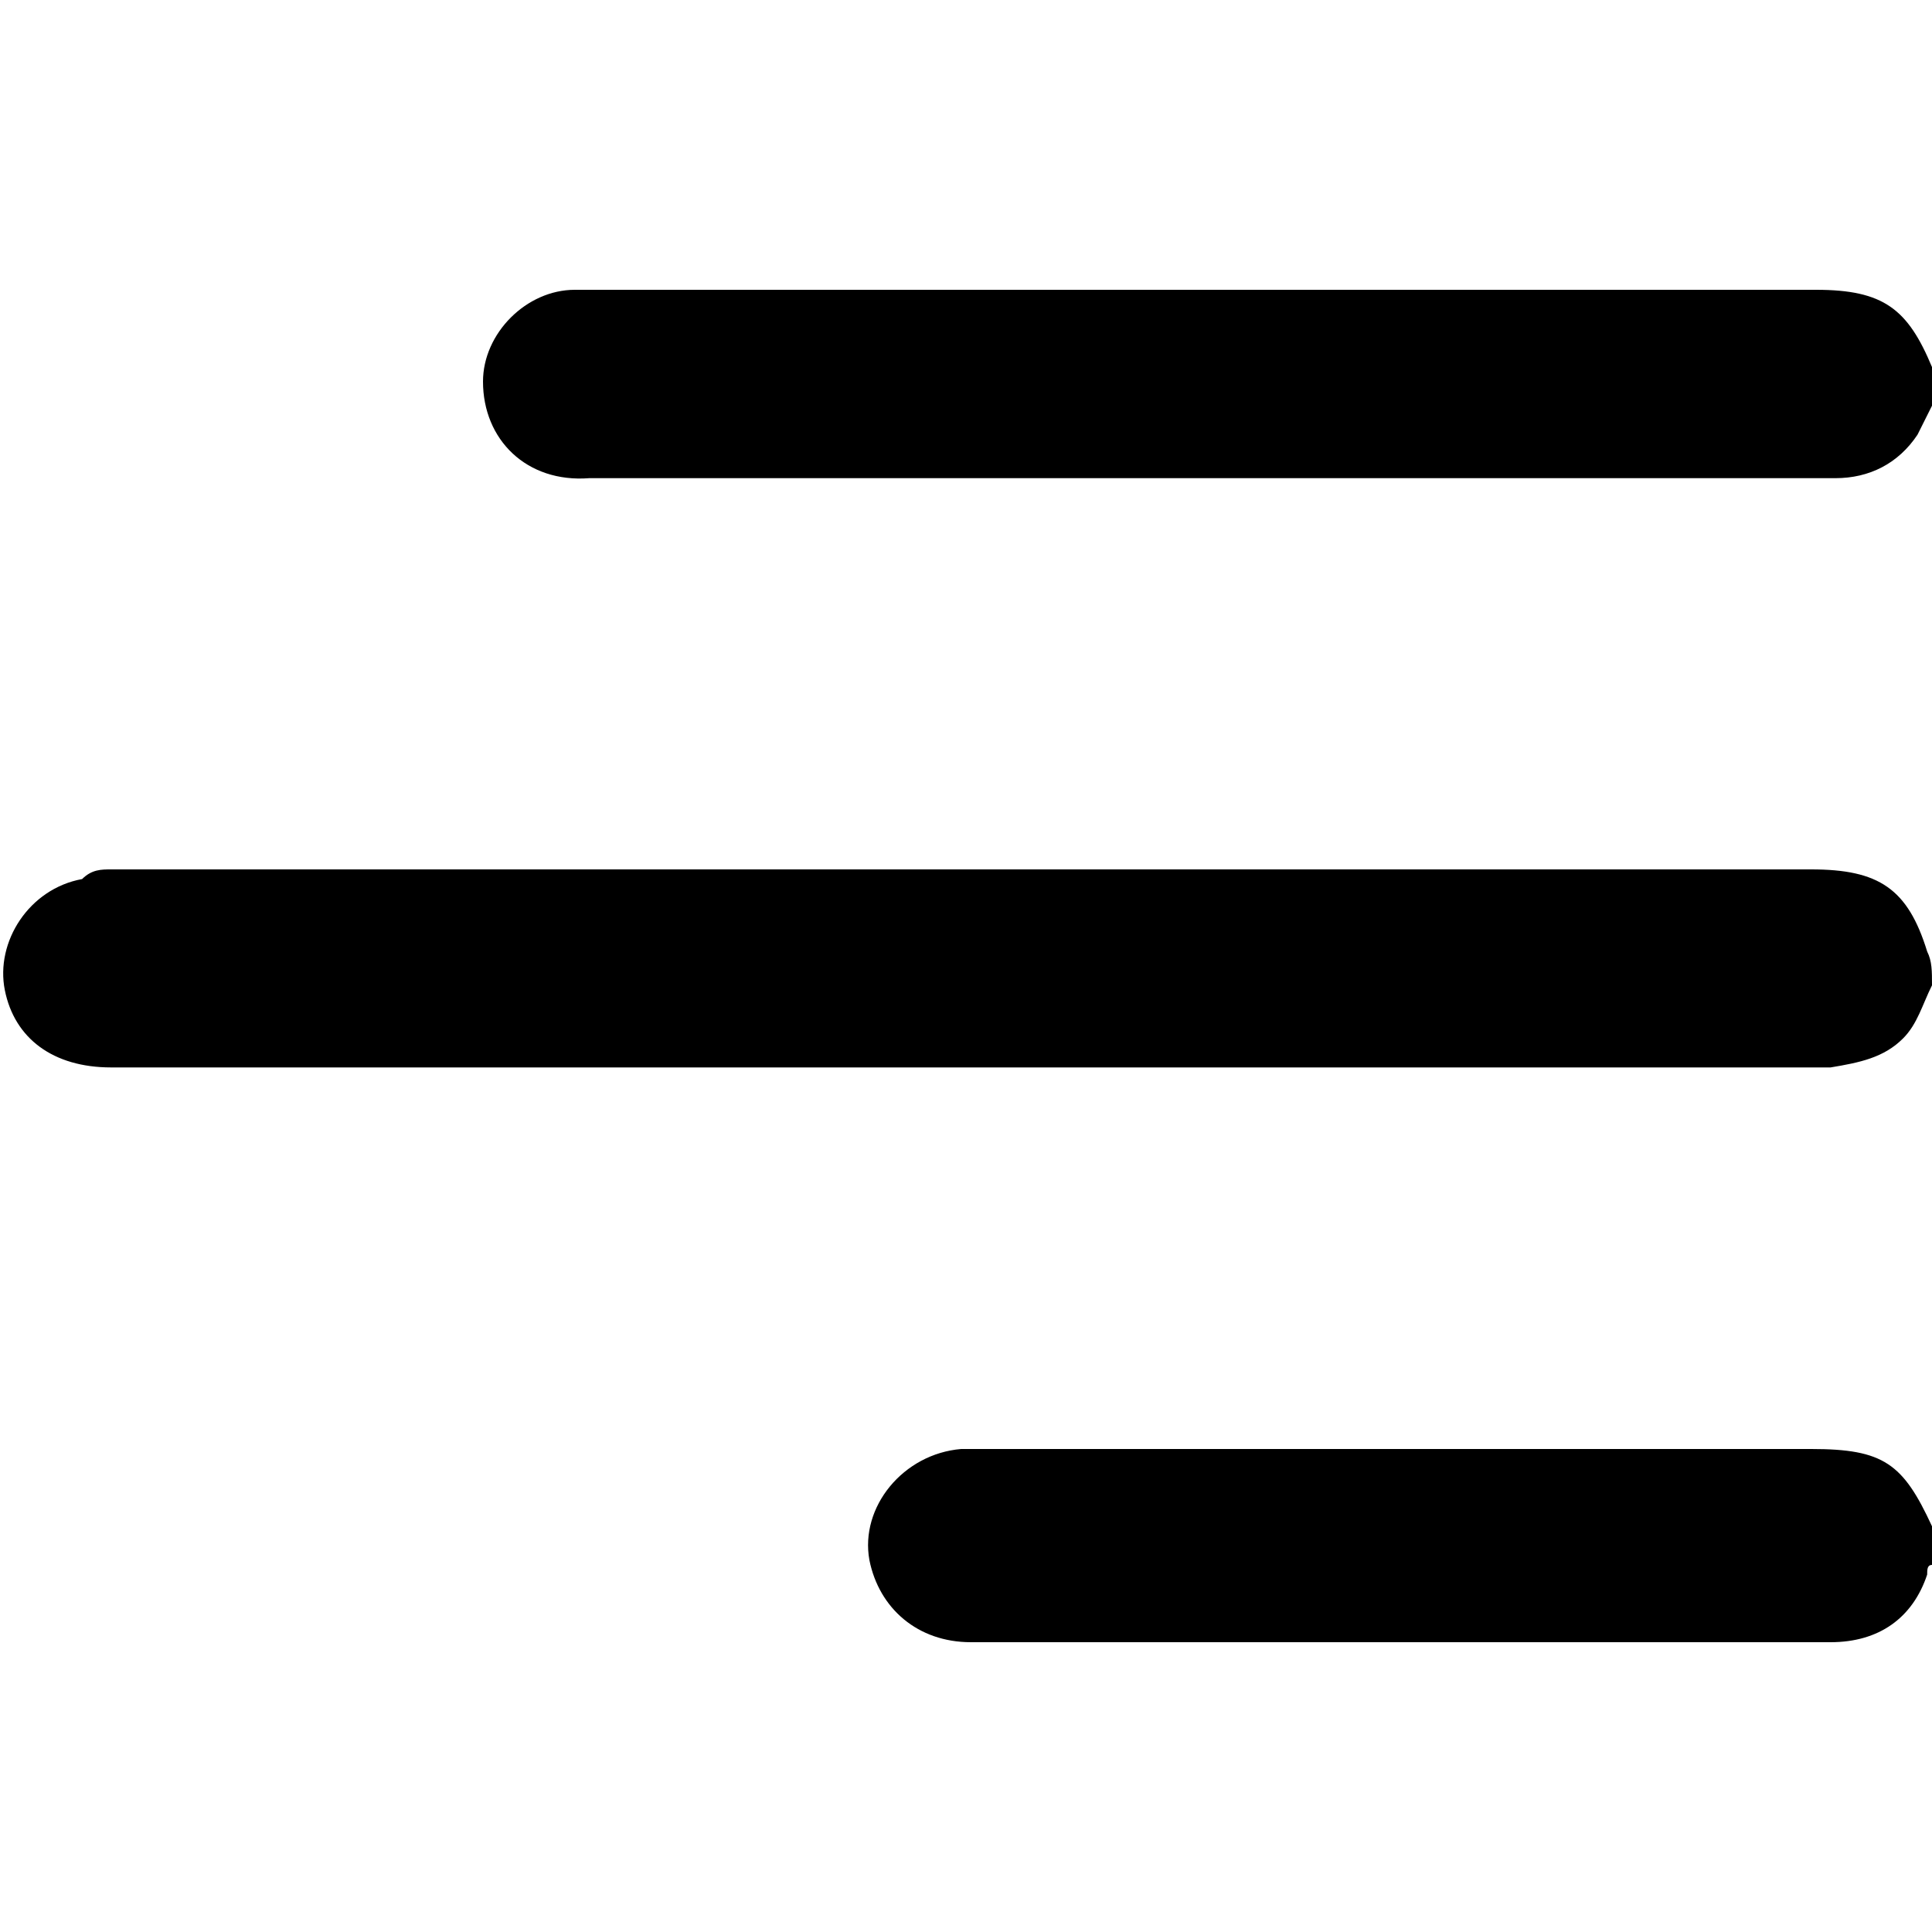<?xml version="1.0" encoding="utf-8"?>
<!-- Generator: Adobe Illustrator 22.1.0, SVG Export Plug-In . SVG Version: 6.00 Build 0)  -->
<svg version="1.1" id="Layer_1" xmlns="http://www.w3.org/2000/svg" xmlns:xlink="http://www.w3.org/1999/xlink" x="0px" y="0px"
	 viewBox="0 0 40 40" style="enable-background:new 0 0 40 40;" xml:space="preserve">
<path d="M40,20.4c-0.2,0.4-0.3,0.8-0.6,1.1c-0.4,0.4-0.9,0.5-1.5,0.6c-0.4,0-0.8,0-1.2,0c-11.5,0-22.9,0-34.4,0
	c-1.2,0-2-0.6-2.2-1.6c-0.2-1,0.5-2.1,1.6-2.3C1.9,18,2.1,18,2.3,18c11.7,0,23.5,0,35.2,0c1.4,0,2,0.4,2.4,1.7
	C40,19.9,40,20.1,40,20.4z"/>
<path d="M40,8.4c-0.1,0.2-0.2,0.4-0.3,0.6c-0.4,0.6-1,0.9-1.7,0.9c-1.6,0-3.3,0-4.9,0c-7,0-13.9,0-20.9,0C10.9,10,10,9.1,10,7.9
	c0-1,0.9-1.9,1.9-1.9c0.2,0,0.3,0,0.5,0c8.4,0,16.8,0,25.2,0C39,6,39.5,6.4,40,7.6C40,7.9,40,8.2,40,8.4z"/>
<path d="M40,32.4c-0.1,0-0.1,0.1-0.1,0.2c-0.3,0.9-1,1.4-2,1.4c-1.6,0-3.3,0-4.9,0c-4.3,0-8.6,0-12.9,0c-1.1,0-1.9-0.7-2.1-1.7
	c-0.2-1.1,0.7-2.2,1.9-2.3c0.1,0,0.3,0,0.4,0c5.7,0,11.5,0,17.2,0c1.5,0,1.9,0.3,2.5,1.6C40,31.9,40,32.1,40,32.4z"/>
</svg>
